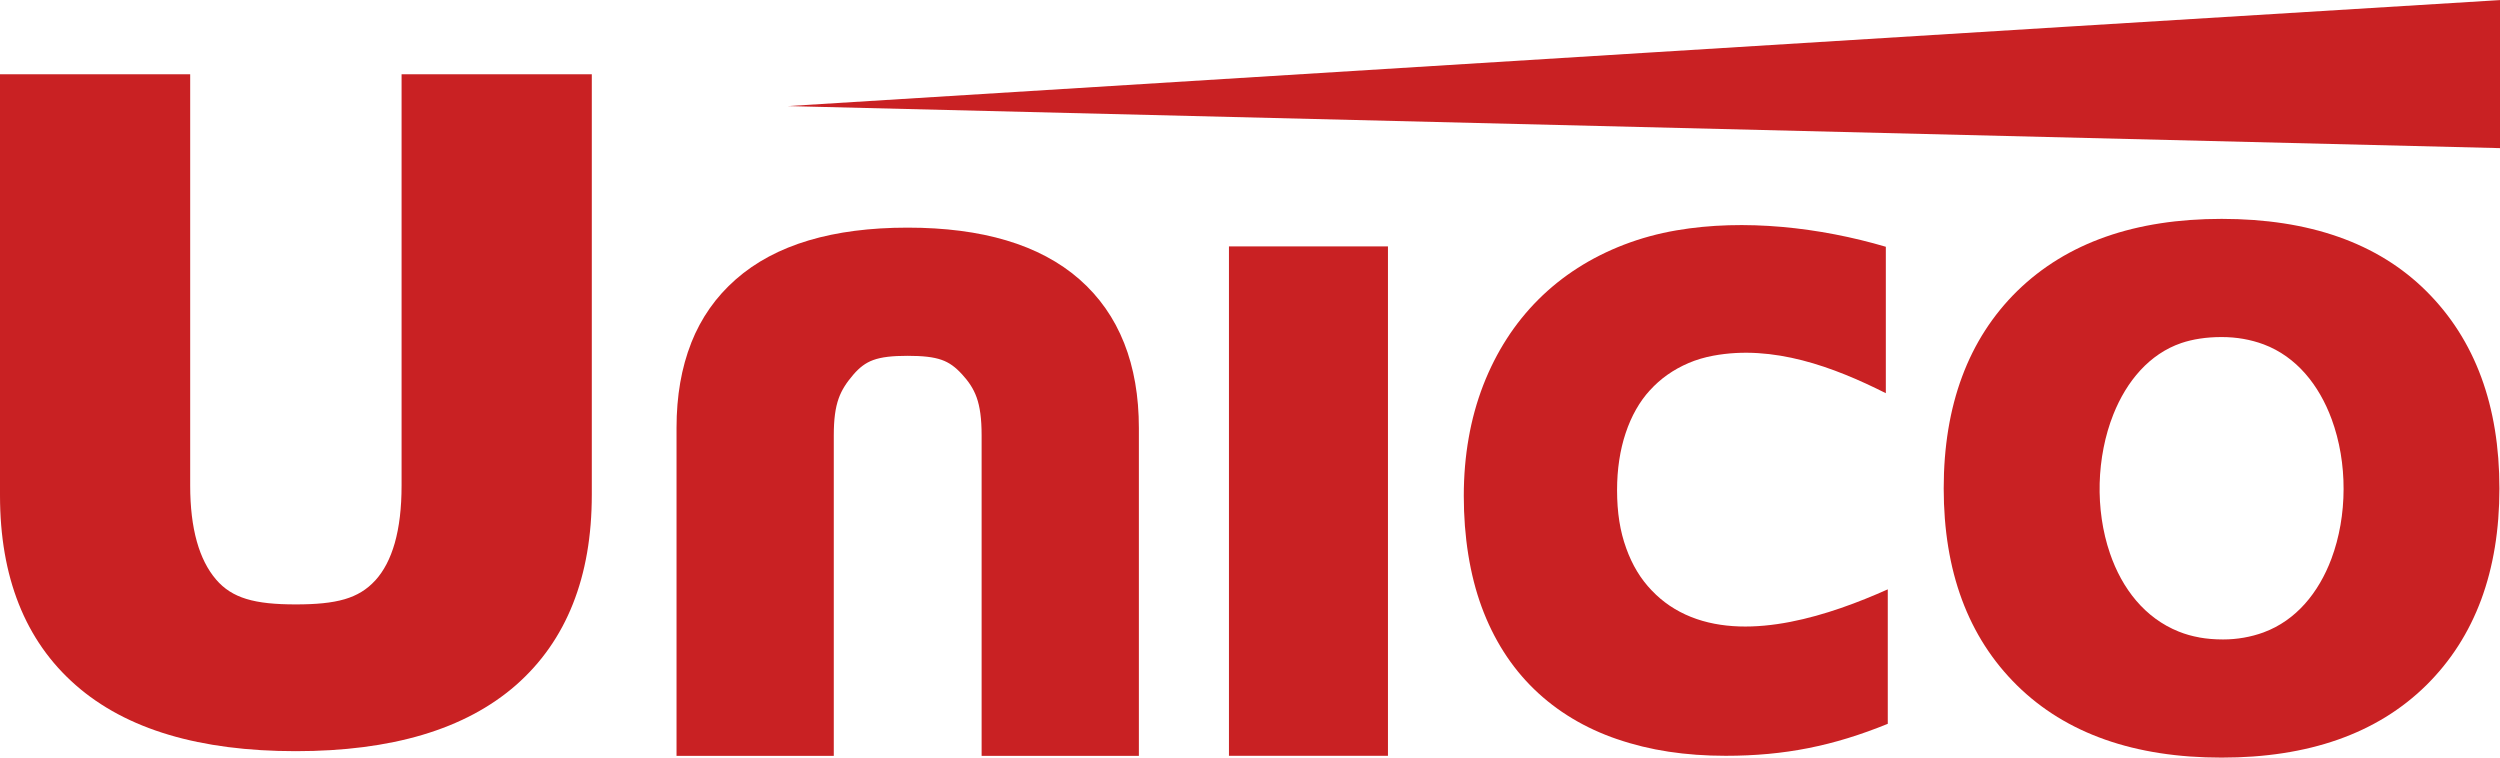 <?xml version="1.0" encoding="UTF-8"?> <!-- Creator: CorelDRAW 2018 (64-Bit) --> <svg xmlns="http://www.w3.org/2000/svg" xmlns:xlink="http://www.w3.org/1999/xlink" xml:space="preserve" width="3118px" height="945px" style="shape-rendering:geometricPrecision; text-rendering:geometricPrecision; image-rendering:optimizeQuality; fill-rule:evenodd; clip-rule:evenodd" viewBox="0 0 3213.69 973.79"> <defs> <style type="text/css"> <![CDATA[ .fil0 {fill:#C92123} .fil1 {fill:#C92123;fill-rule:nonzero} ]]> </style> </defs> <g id="Warstwa_x0020_1">  <g id="logo_Unico.pdf"> <polygon class="fil0" points="1784.19,328.88 1784.19,959.17 1784.19,971.45 1773.1,971.45 1590.88,971.45 1579.79,971.45 1579.79,959.17 1579.79,328.88 1579.79,316.65 1590.88,316.65 1773.1,316.66 1784.19,316.66 "></polygon> <path class="fil1" d="M3212.94 627.72c0,53.17 -7.82,100.82 -23.4,142.94 -15.75,42.45 -39.32,79.2 -70.76,110.24 -31.55,31.02 -69.36,54.29 -113.49,69.8 -43.77,15.39 -93.58,23.09 -149.49,23.09 -55.98,0 -105.79,-7.7 -149.56,-23.09 -44.13,-15.51 -81.94,-38.78 -113.44,-69.8 -31.49,-31.04 -55.06,-67.79 -70.81,-110.24 -15.58,-42.11 -23.4,-89.77 -23.4,-142.94 0,-53.42 7.87,-101.28 23.62,-143.6 15.8,-42.58 39.53,-79.36 71.13,-110.36l0.05 -0.04c31.71,-30.9 69.58,-54.07 113.55,-69.5 43.71,-15.31 93.3,-22.96 148.86,-22.96 56.28,0 106.37,7.7 150.18,23.1 44.24,15.54 82,38.89 113.23,70.02 31.33,31.23 54.79,68.06 70.43,110.51 15.54,42.15 23.3,89.75 23.3,142.83zm-302.99 -185.12c-8.26,-3.08 -16.98,-5.45 -26.14,-7.07 -8.95,-1.56 -18.32,-2.36 -28.01,-2.36 -9.92,0 -19.13,0.67 -27.75,1.99 -8.68,1.3 -16.66,3.23 -24.1,5.73l0 0.01c-40.77,13.95 -70.17,48.68 -87.31,91.74 -10.83,27.24 -16.76,57.77 -17.57,88.56 -0.8,30.79 3.53,61.81 13.23,90.01 15.48,45.33 44.83,83.25 88.75,100.71l0.05 0c8.04,3.24 16.77,5.72 26.19,7.4l0 0.05c9.32,1.67 19.4,2.52 30.33,2.52 9.15,0 18.04,-0.76 26.67,-2.28 8.79,-1.53 17.25,-3.79 25.49,-6.78l0 -0.03c41.78,-15.37 70.81,-50.99 87.15,-94.48 10.39,-27.76 15.64,-58.66 15.69,-89.63 0.11,-30.95 -5.03,-61.94 -15.31,-89.89 -16.24,-44.15 -45.43,-80.45 -87.36,-96.2z"></path> <path class="fil1" d="M760.74 636.05c0,52.63 -8.08,99.33 -24.26,140.07 -16.27,41.07 -40.69,75.9 -73.2,104.45 -32.55,28.46 -72.6,49.78 -120.11,63.93 -47.02,13.99 -101.38,21 -162.99,21 -61.7,0 -116.07,-7.01 -162.99,-21 -47.5,-14.14 -87.5,-35.47 -119.89,-63.93 -32.56,-28.55 -56.93,-63.31 -73.15,-104.27 -16.12,-40.65 -24.15,-87.22 -24.15,-139.69l0 -99.89 0 -429.2 0 -12.19 12.18 0 220.12 0 12.18 0 0 12.19 0 516.55c0,27.72 2.87,51.7 8.57,71.98 5.53,19.73 13.72,35.96 24.63,48.73 10.42,12.22 22.98,20.13 38.88,25 16.75,5.16 37.55,7.06 63.62,7.06 25.64,0 46.18,-1.78 62.93,-6.69 15.8,-4.67 28.46,-12.28 39.26,-24.13l0.05 0c10.96,-12.03 19.31,-28.02 25,-47.92 5.86,-20.6 8.79,-45.3 8.79,-74.03l0 -516.55 0 -12.19 12.18 0 220.17 0 12.18 0 0 12.19 0 528.53z"></path> <path class="fil1" d="M1445.04 440.84c12.63,31.88 18.96,68.36 18.96,109.44l0 408.94 0 12.28 -12.27 0 -177.61 0 -12.27 0 0 -12.28 0 -399.68c0,-21.61 -2.14,-36.83 -6.42,-48.85 -4.18,-11.65 -10.5,-20.64 -18.96,-29.89l-0.05 0c-8.21,-9 -16.08,-14.84 -26.04,-18.33 -10.66,-3.75 -24.37,-5.17 -43.7,-5.17 -19.61,0 -33.48,1.52 -44.19,5.43 -10.01,3.65 -17.79,9.71 -25.71,18.96 -8.41,9.86 -14.68,19.06 -18.75,30.55 -4.18,11.79 -6.21,26.49 -6.21,47.3l0 399.68 0 12.28 -12.27 0 -177.61 0 -12.26 0 0 -12.28 0 -409.38c0,-40.94 6.32,-77.32 18.9,-109.12l-0.05 -0.02c12.69,-32.06 31.82,-59.33 57.41,-81.76 25.39,-22.29 56.68,-39 93.79,-50.06 36.64,-10.9 78.95,-16.37 126.95,-16.37 47.98,0 90.3,5.47 126.93,16.38 37.18,11.06 68.51,27.76 94,50.05 25.5,22.39 44.68,49.7 57.43,81.9z"></path> <path class="fil0" d="M3213.69 190.31l-2200.95 -54.04c733.63,-45.49 1467.26,-91.44 2200.95,-136.27l0 190.31z"></path> <path class="fil0" d="M2218.3 971.45c-25.76,0 -50.18,-1.75 -73.32,-5.27 -23.09,-3.52 -45.05,-8.87 -66.05,-16.1l0 0.04c-20.78,-7.09 -40.06,-16.01 -57.84,-26.7 -17.94,-10.78 -34.33,-23.34 -49.07,-37.64 -14.67,-14.22 -27.68,-30.19 -38.98,-47.92 -11.26,-17.7 -20.74,-36.94 -28.39,-57.73 -7.61,-20.72 -13.34,-43.14 -17.2,-67.22 -3.85,-23.88 -5.78,-49.07 -5.78,-75.51 0,-25.91 2.08,-50.71 6.27,-74.38 4.12,-23.71 10.39,-46.38 18.74,-68.01 8.36,-21.45 18.43,-41.31 30.16,-59.53 11.78,-18.38 25.38,-35.21 40.71,-50.54 15.31,-15.28 32.13,-28.77 50.45,-40.5 18.21,-11.68 38.03,-21.66 59.5,-29.98l0.05 0c21.44,-8.23 43.92,-14.4 67.39,-18.43 87.36,-15.06 184.67,-3.84 269.25,21.08l0 188.22c-67.65,-34.06 -144.89,-62.54 -221.85,-48.2 -11.25,2.08 -21.8,5.23 -31.7,9.42l0 0.03c-9.86,4.2 -18.92,9.26 -27.27,15.14 -8.19,5.79 -15.69,12.43 -22.39,19.86l-0.11 0.06c-6.69,7.28 -12.58,15.49 -17.73,24.56 -5.29,9.29 -9.74,19.44 -13.38,30.38 -3.65,10.83 -6.38,22.42 -8.25,34.73 -1.88,12.27 -2.8,25.19 -2.8,38.74 0,14.32 0.98,27.62 2.9,39.87 1.93,12.28 4.88,23.82 8.84,34.65l0 0.06c3.91,10.86 8.57,20.82 14.08,29.89 5.37,8.87 11.63,17.02 18.76,24.42l0.1 0.07c7.02,7.41 14.73,13.94 23.08,19.57 8.47,5.68 17.57,10.49 27.32,14.38 77.45,30.93 178.37,-2.12 252.91,-35.48l0 172.87c-69.94,28.44 -132.61,41.1 -208.4,41.1z"></path> </g> </g> </svg> 